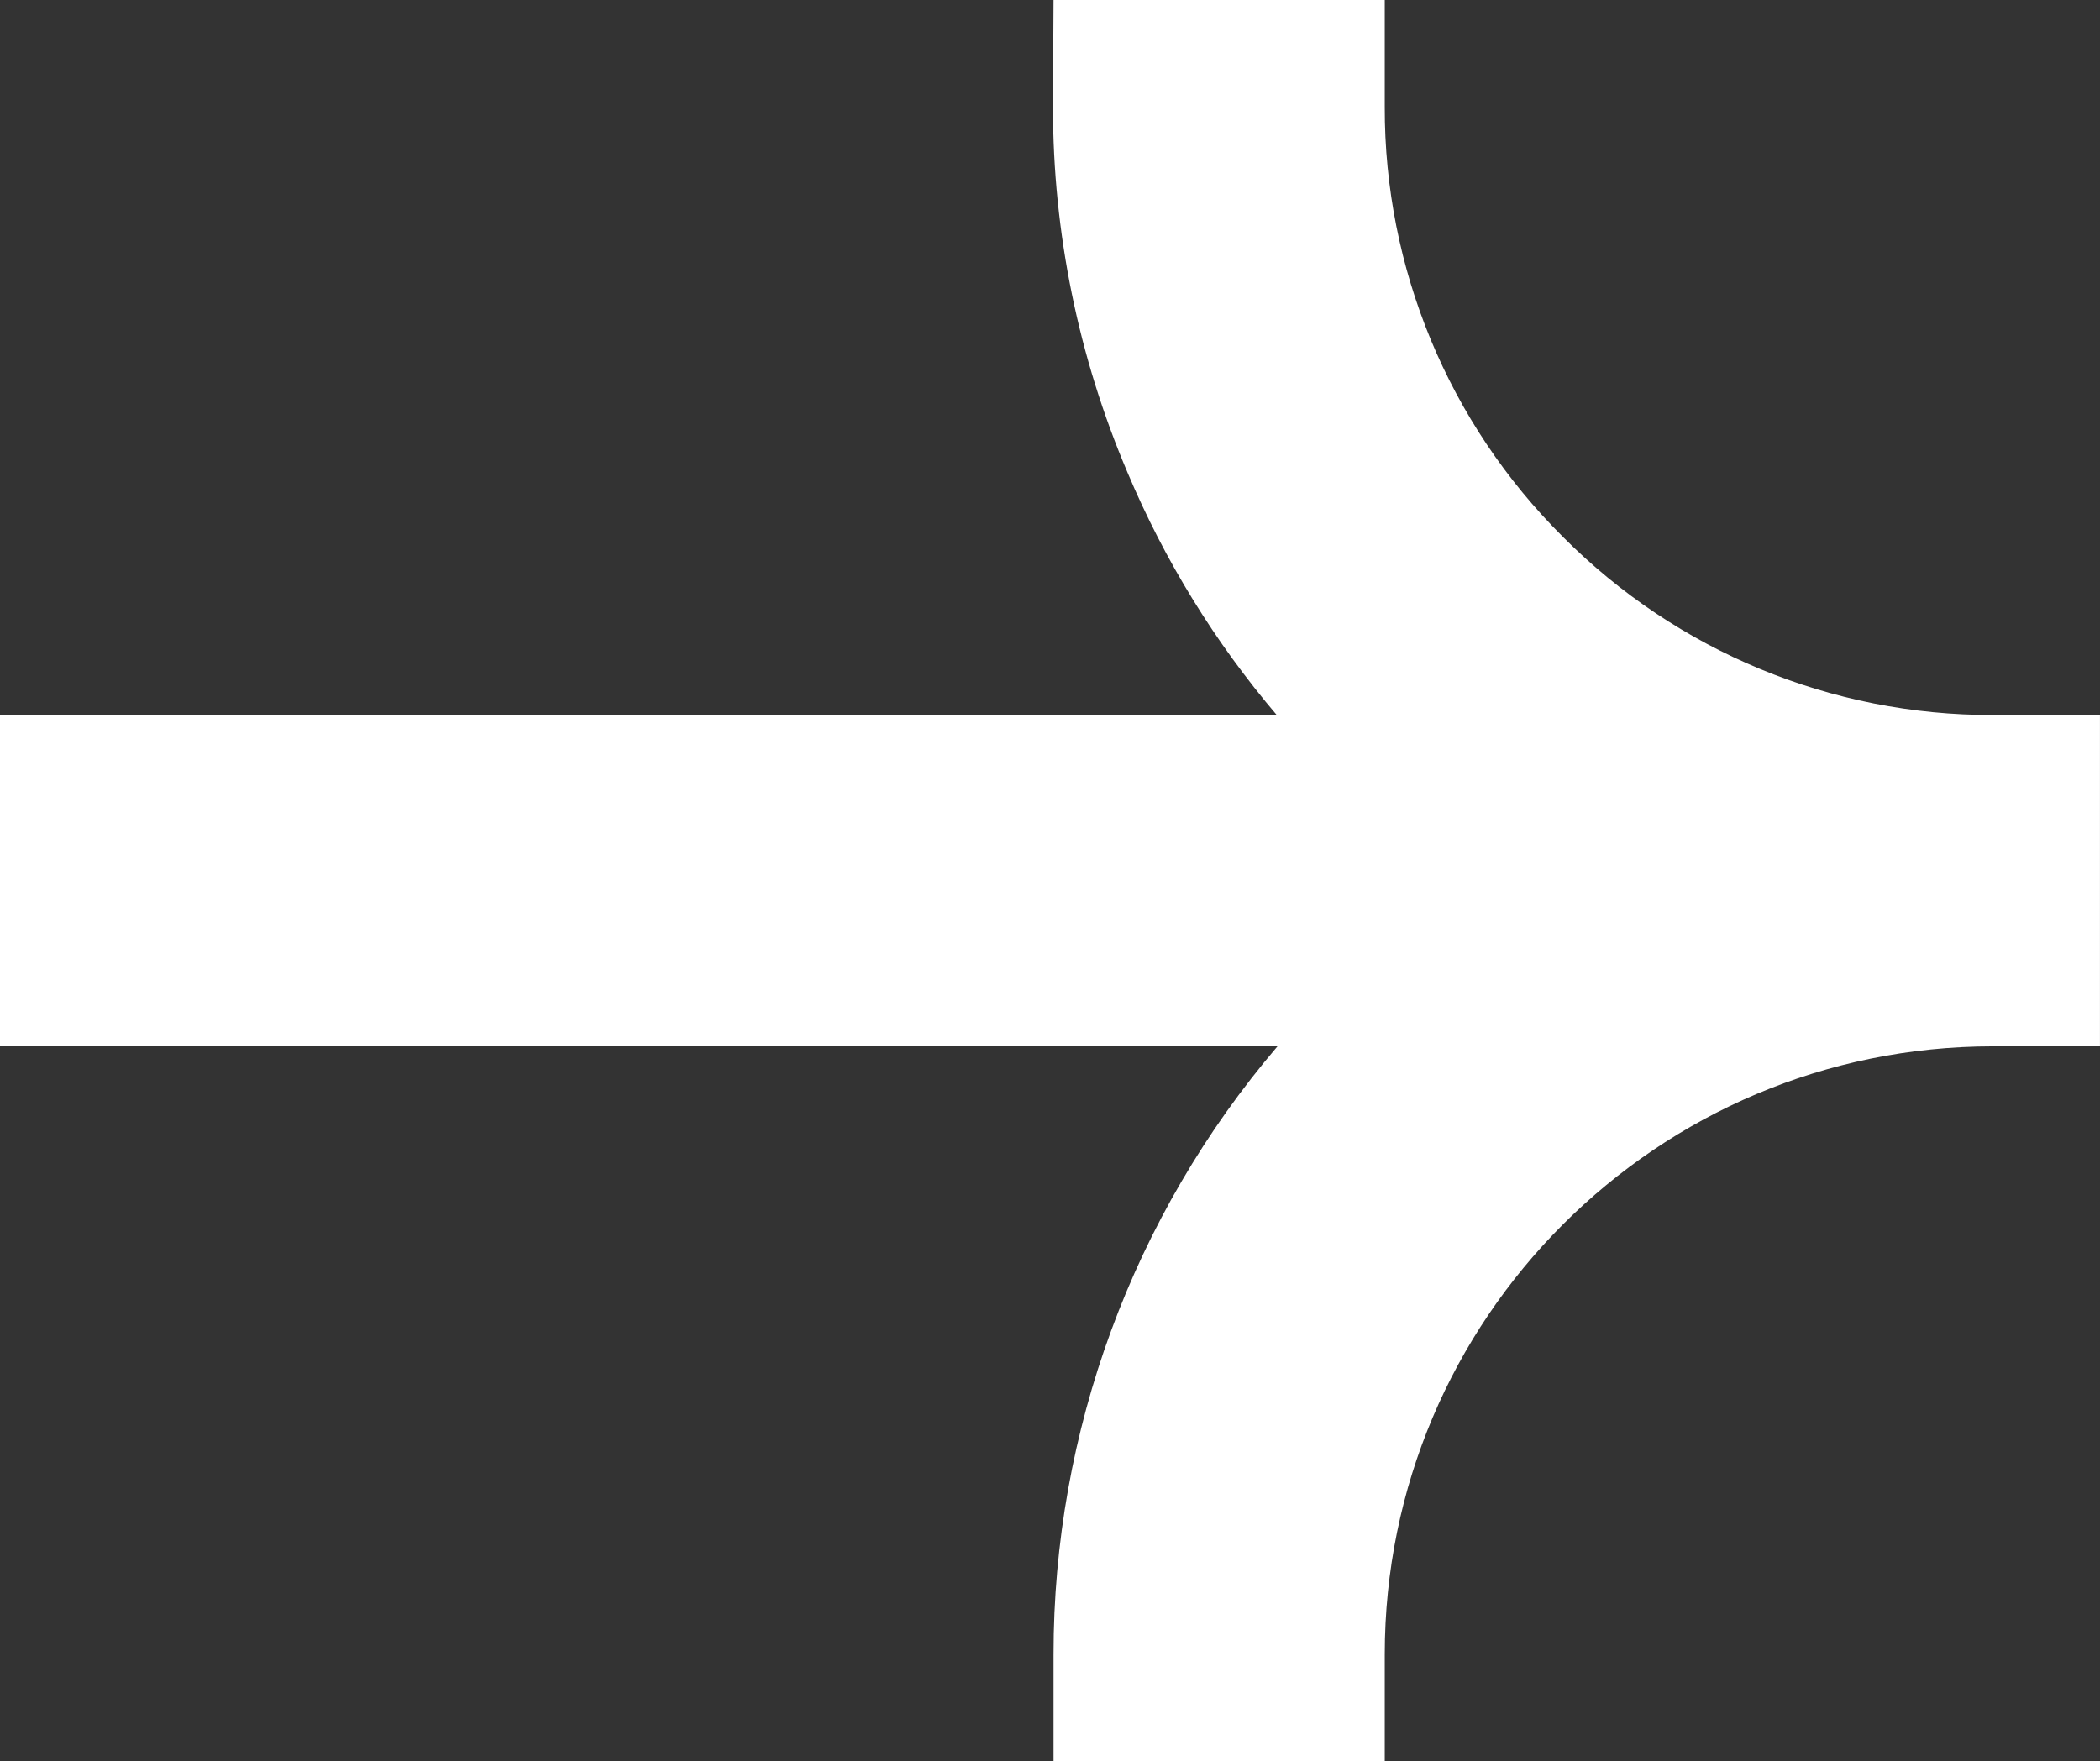 <?xml version="1.0" encoding="UTF-8"?>
<svg xmlns="http://www.w3.org/2000/svg" id="Calque_1" version="1.1" viewBox="0 0 62.72 52.621">
  <rect x="0" y="0" width="62.72" height="52.621" fill="#333333" stroke="none"/>
  <!-- Generator: Adobe Illustrator 29.5.0, SVG Export Plug-In . SVG Version: 2.1.0 Build 137)  -->
  <defs>
    <style>
      .st0 {
        fill: none;
      }

      .st1 {
        fill: #fff;
      }
    </style>
  </defs>
  <rect class="st0" width="62.72" height="56.448"></rect>
  <path id="Tracé_14641_-_Contour" class="st1" d="M31.466,0h9.892v3.193c-.012,4.821,1.904,9.447,5.322,12.846,3.4,3.418,8.025,5.335,12.846,5.322h3.193v9.898h-3.193c-10.034,0-18.168,8.134-18.168,18.168h0v3.193h-9.892v-3.193c-.003-6.659,2.368-13.101,6.688-18.168H0v-9.892h38.137c-1.848-2.173-3.351-4.616-4.459-7.245-1.471-3.454-2.229-7.169-2.229-10.923l.017-3.199Z"></path>
</svg>
